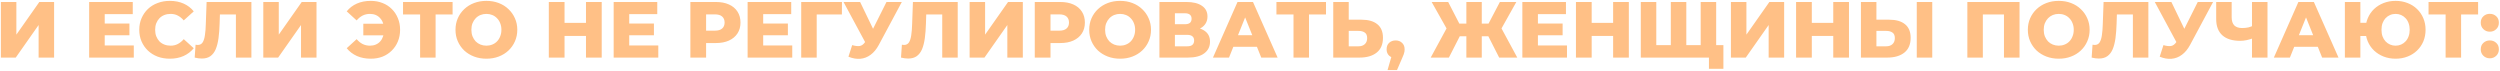<?xml version="1.0" encoding="UTF-8"?> <svg xmlns="http://www.w3.org/2000/svg" width="1259" height="36" viewBox="0 0 1259 36" fill="none"> <g filter="url(#filter0_b_306_73)"> <path d="M0.445 29V1H8.245V17.44L19.805 1H27.245V29H19.445V12.6L7.925 29H0.445ZM52.178 11.84H65.178V17.76H52.178V11.84ZM52.738 22.88H67.378V29H44.898V1H66.858V7.12H52.738V22.88ZM85.531 29.56C83.317 29.56 81.264 29.213 79.371 28.52C77.504 27.8 75.877 26.787 74.491 25.48C73.131 24.173 72.064 22.64 71.291 20.88C70.517 19.093 70.131 17.133 70.131 15C70.131 12.867 70.517 10.92 71.291 9.16C72.064 7.373 73.131 5.827 74.491 4.52C75.877 3.213 77.504 2.213 79.371 1.52C81.264 0.8 83.317 0.44 85.531 0.44C88.117 0.44 90.424 0.893 92.451 1.8C94.504 2.707 96.211 4.013 97.571 5.72L92.531 10.28C91.624 9.213 90.624 8.4 89.531 7.84C88.464 7.28 87.264 7 85.931 7C84.784 7 83.731 7.187 82.771 7.56C81.811 7.933 80.984 8.48 80.291 9.2C79.624 9.893 79.091 10.733 78.691 11.72C78.317 12.707 78.131 13.8 78.131 15C78.131 16.2 78.317 17.293 78.691 18.28C79.091 19.267 79.624 20.12 80.291 20.84C80.984 21.533 81.811 22.067 82.771 22.44C83.731 22.813 84.784 23 85.931 23C87.264 23 88.464 22.72 89.531 22.16C90.624 21.6 91.624 20.787 92.531 19.72L97.571 24.28C96.211 25.96 94.504 27.267 92.451 28.2C90.424 29.107 88.117 29.56 85.531 29.56ZM101.644 29.48C101.111 29.48 100.538 29.44 99.924 29.36C99.338 29.28 98.711 29.16 98.044 29L98.484 22.52C98.858 22.6 99.218 22.64 99.564 22.64C100.658 22.64 101.484 22.213 102.044 21.36C102.604 20.48 102.991 19.253 103.204 17.68C103.444 16.107 103.591 14.267 103.644 12.16L104.044 1H126.604V29H118.804V5.52L120.524 7.28H109.204L110.804 5.44L110.604 11.84C110.524 14.56 110.338 17.013 110.044 19.2C109.751 21.36 109.284 23.213 108.644 24.76C108.004 26.28 107.111 27.453 105.964 28.28C104.844 29.08 103.404 29.48 101.644 29.48ZM132.594 29V1H140.394V17.44L151.954 1H159.394V29H151.594V12.6L140.074 29H132.594ZM182.967 17.8V11.96H196.167V17.8H182.967ZM186.727 0.44C188.887 0.44 190.86 0.8 192.647 1.52C194.434 2.213 195.98 3.213 197.287 4.52C198.62 5.827 199.647 7.373 200.367 9.16C201.114 10.92 201.487 12.867 201.487 15C201.487 17.133 201.114 19.093 200.367 20.88C199.647 22.64 198.62 24.173 197.287 25.48C195.98 26.787 194.434 27.8 192.647 28.52C190.86 29.213 188.887 29.56 186.727 29.56C184.114 29.56 181.78 29.107 179.727 28.2C177.674 27.267 175.967 25.96 174.607 24.28L179.607 19.72C180.514 20.787 181.514 21.6 182.607 22.16C183.727 22.72 184.967 23 186.327 23C187.394 23 188.367 22.813 189.247 22.44C190.127 22.067 190.874 21.533 191.487 20.84C192.127 20.12 192.607 19.267 192.927 18.28C193.274 17.293 193.447 16.2 193.447 15C193.447 13.8 193.274 12.707 192.927 11.72C192.607 10.733 192.127 9.893 191.487 9.2C190.874 8.48 190.127 7.933 189.247 7.56C188.367 7.187 187.394 7 186.327 7C184.967 7 183.727 7.28 182.607 7.84C181.514 8.4 180.514 9.213 179.607 10.28L174.607 5.72C175.967 4.013 177.674 2.707 179.727 1.8C181.78 0.893 184.114 0.44 186.727 0.44ZM211.567 29V5.52L213.327 7.28H202.967V1H227.927V7.28H217.607L219.367 5.52V29H211.567ZM244.948 29.56C242.708 29.56 240.641 29.2 238.747 28.48C236.854 27.76 235.201 26.747 233.788 25.44C232.401 24.107 231.321 22.56 230.548 20.8C229.774 19.04 229.388 17.107 229.388 15C229.388 12.893 229.774 10.96 230.548 9.2C231.321 7.44 232.401 5.907 233.788 4.6C235.201 3.267 236.854 2.24 238.747 1.52C240.641 0.8 242.708 0.44 244.948 0.44C247.214 0.44 249.281 0.8 251.148 1.52C253.041 2.24 254.681 3.267 256.068 4.6C257.454 5.907 258.534 7.44 259.308 9.2C260.108 10.96 260.508 12.893 260.508 15C260.508 17.107 260.108 19.053 259.308 20.84C258.534 22.6 257.454 24.133 256.068 25.44C254.681 26.747 253.041 27.76 251.148 28.48C249.281 29.2 247.214 29.56 244.948 29.56ZM244.948 23C246.014 23 247.001 22.813 247.908 22.44C248.841 22.067 249.641 21.533 250.308 20.84C251.001 20.12 251.534 19.267 251.908 18.28C252.308 17.293 252.508 16.2 252.508 15C252.508 13.773 252.308 12.68 251.908 11.72C251.534 10.733 251.001 9.893 250.308 9.2C249.641 8.48 248.841 7.933 247.908 7.56C247.001 7.187 246.014 7 244.948 7C243.881 7 242.881 7.187 241.948 7.56C241.041 7.933 240.241 8.48 239.548 9.2C238.881 9.893 238.348 10.733 237.948 11.72C237.574 12.68 237.388 13.773 237.388 15C237.388 16.2 237.574 17.293 237.948 18.28C238.348 19.267 238.881 20.12 239.548 20.84C240.241 21.533 241.041 22.067 241.948 22.44C242.881 22.813 243.881 23 244.948 23ZM295.103 1H303.023V29H295.103V1ZM284.303 29H276.383V1H284.303V29ZM295.663 18.08H283.743V11.52H295.663V18.08ZM316.319 11.84H329.319V17.76H316.319V11.84ZM316.879 22.88H331.519V29H309.039V1H330.999V7.12H316.879V22.88ZM347.672 29V1H360.472C363.032 1 365.232 1.413 367.072 2.24C368.939 3.067 370.379 4.267 371.392 5.84C372.405 7.387 372.912 9.227 372.912 11.36C372.912 13.467 372.405 15.293 371.392 16.84C370.379 18.387 368.939 19.587 367.072 20.44C365.232 21.267 363.032 21.68 360.472 21.68H352.072L355.592 18.24V29H347.672ZM355.592 19.08L352.072 15.44H359.992C361.645 15.44 362.872 15.08 363.672 14.36C364.499 13.64 364.912 12.64 364.912 11.36C364.912 10.053 364.499 9.04 363.672 8.32C362.872 7.6 361.645 7.24 359.992 7.24H352.072L355.592 3.6V19.08ZM383.78 11.84H396.78V17.76H383.78V11.84ZM384.34 22.88H398.98V29H376.5V1H398.46V7.12H384.34V22.88ZM403.492 29V1H424.012L423.972 7.28H409.532L411.292 5.52V29H403.492ZM429.155 22.72C430.728 23.173 432.008 23.32 432.995 23.16C434.008 22.973 434.901 22.307 435.675 21.16L437.035 19.16L437.715 18.4L446.435 1H454.155L442.555 22.64C441.408 24.773 440.035 26.427 438.435 27.6C436.861 28.773 435.128 29.44 433.235 29.6C431.341 29.76 429.355 29.413 427.275 28.56L429.155 22.72ZM437.595 24.76L424.795 1H433.155L441.915 19.16L437.595 24.76ZM457.348 29.48C456.814 29.48 456.241 29.44 455.628 29.36C455.041 29.28 454.414 29.16 453.748 29L454.188 22.52C454.561 22.6 454.921 22.64 455.268 22.64C456.361 22.64 457.188 22.213 457.748 21.36C458.308 20.48 458.694 19.253 458.908 17.68C459.148 16.107 459.294 14.267 459.348 12.16L459.748 1H482.308V29H474.508V5.52L476.228 7.28H464.908L466.508 5.44L466.308 11.84C466.228 14.56 466.041 17.013 465.748 19.2C465.454 21.36 464.988 23.213 464.348 24.76C463.708 26.28 462.814 27.453 461.668 28.28C460.548 29.08 459.108 29.48 457.348 29.48ZM488.297 29V1H496.097V17.44L507.657 1H515.097V29H507.297V12.6L495.777 29H488.297ZM521.109 29V1H533.909C536.469 1 538.669 1.413 540.509 2.24C542.376 3.067 543.816 4.267 544.829 5.84C545.843 7.387 546.349 9.227 546.349 11.36C546.349 13.467 545.843 15.293 544.829 16.84C543.816 18.387 542.376 19.587 540.509 20.44C538.669 21.267 536.469 21.68 533.909 21.68H525.509L529.029 18.24V29H521.109ZM529.029 19.08L525.509 15.44H533.429C535.083 15.44 536.309 15.08 537.109 14.36C537.936 13.64 538.349 12.64 538.349 11.36C538.349 10.053 537.936 9.04 537.109 8.32C536.309 7.6 535.083 7.24 533.429 7.24H525.509L529.029 3.6V19.08ZM564.088 29.56C561.848 29.56 559.781 29.2 557.888 28.48C555.995 27.76 554.341 26.747 552.928 25.44C551.541 24.107 550.461 22.56 549.688 20.8C548.915 19.04 548.528 17.107 548.528 15C548.528 12.893 548.915 10.96 549.688 9.2C550.461 7.44 551.541 5.907 552.928 4.6C554.341 3.267 555.995 2.24 557.888 1.52C559.781 0.8 561.848 0.44 564.088 0.44C566.355 0.44 568.421 0.8 570.288 1.52C572.181 2.24 573.821 3.267 575.208 4.6C576.595 5.907 577.675 7.44 578.448 9.2C579.248 10.96 579.648 12.893 579.648 15C579.648 17.107 579.248 19.053 578.448 20.84C577.675 22.6 576.595 24.133 575.208 25.44C573.821 26.747 572.181 27.76 570.288 28.48C568.421 29.2 566.355 29.56 564.088 29.56ZM564.088 23C565.155 23 566.141 22.813 567.048 22.44C567.981 22.067 568.781 21.533 569.448 20.84C570.141 20.12 570.675 19.267 571.048 18.28C571.448 17.293 571.648 16.2 571.648 15C571.648 13.773 571.448 12.68 571.048 11.72C570.675 10.733 570.141 9.893 569.448 9.2C568.781 8.48 567.981 7.933 567.048 7.56C566.141 7.187 565.155 7 564.088 7C563.021 7 562.021 7.187 561.088 7.56C560.181 7.933 559.381 8.48 558.688 9.2C558.021 9.893 557.488 10.733 557.088 11.72C556.715 12.68 556.528 13.773 556.528 15C556.528 16.2 556.715 17.293 557.088 18.28C557.488 19.267 558.021 20.12 558.688 20.84C559.381 21.533 560.181 22.067 561.088 22.44C562.021 22.813 563.021 23 564.088 23ZM583.883 29V1H597.483C600.843 1 603.443 1.64 605.283 2.92C607.149 4.173 608.083 5.96 608.083 8.28C608.083 10.547 607.216 12.333 605.483 13.64C603.749 14.92 601.429 15.56 598.523 15.56L599.323 13.68C602.469 13.68 604.923 14.307 606.683 15.56C608.469 16.787 609.363 18.6 609.363 21C609.363 23.453 608.403 25.4 606.483 26.84C604.589 28.28 601.843 29 598.243 29H583.883ZM591.683 23.32H597.923C599.069 23.32 599.923 23.08 600.483 22.6C601.069 22.093 601.363 21.36 601.363 20.4C601.363 19.44 601.069 18.733 600.483 18.28C599.923 17.8 599.069 17.56 597.923 17.56H591.683V23.32ZM591.683 12.2H596.723C597.843 12.2 598.683 11.973 599.243 11.52C599.803 11.04 600.083 10.347 600.083 9.44C600.083 8.533 599.803 7.853 599.243 7.4C598.683 6.92 597.843 6.68 596.723 6.68H591.683V12.2ZM610.848 29L623.208 1H631.008L643.408 29H635.168L625.488 4.88H628.608L618.928 29H610.848ZM617.608 23.56L619.648 17.72H633.328L635.368 23.56H617.608ZM651.411 29V5.52L653.171 7.28H642.811V1H667.771V7.28H657.451L659.211 5.52V29H651.411ZM685.702 9.92C689.115 9.92 691.755 10.68 693.622 12.2C695.515 13.72 696.462 16 696.462 19.04C696.462 22.32 695.409 24.8 693.302 26.48C691.195 28.16 688.315 29 684.662 29H671.422V1H679.222V9.92H685.702ZM684.142 23.32C685.475 23.32 686.529 22.96 687.302 22.24C688.102 21.52 688.502 20.507 688.502 19.2C688.502 17.867 688.102 16.933 687.302 16.4C686.529 15.84 685.475 15.56 684.142 15.56H679.222V23.32H684.142ZM698.772 35.28L701.772 24.88L702.852 29.2C701.519 29.2 700.425 28.813 699.572 28.04C698.719 27.24 698.292 26.173 698.292 24.84C698.292 23.453 698.719 22.36 699.572 21.56C700.452 20.76 701.545 20.36 702.852 20.36C704.159 20.36 705.239 20.773 706.092 21.6C706.945 22.4 707.372 23.48 707.372 24.84C707.372 25.213 707.345 25.587 707.292 25.96C707.239 26.333 707.119 26.787 706.932 27.32C706.745 27.853 706.452 28.56 706.052 29.44L703.532 35.28H698.772ZM754.981 29L748.221 15.68L754.861 11.92L764.101 29H754.981ZM743.901 18.28V11.88H752.941V18.28H743.901ZM755.301 15.84L747.981 15.04L755.341 1H763.621L755.301 15.84ZM729.661 29H720.501L729.781 11.92L736.461 15.68L729.661 29ZM746.221 29H738.461V1H746.221V29ZM740.781 18.28H731.701V11.88H740.781V18.28ZM729.341 15.84L720.981 1H729.301L736.541 15.04L729.341 15.84ZM773.936 11.84H786.936V17.76H773.936V11.84ZM774.496 22.88H789.136V29H766.656V1H788.616V7.12H774.496V22.88ZM812.368 1H820.288V29H812.368V1ZM801.568 29H793.648V1H801.568V29ZM812.928 18.08H801.008V11.52H812.928V18.08ZM843.145 22.72L841.425 24.48V1H849.225V24.48L847.425 22.72H858.265L856.465 24.48V1H864.265V29H826.305V1H834.105V24.48L832.385 22.72H843.145ZM860.625 34.64V27.24L862.385 29H856.305V22.72H867.905V34.64H860.625ZM871.695 29V1H879.495V17.44L891.055 1H898.495V29H890.695V12.6L879.175 29H871.695ZM923.228 1H931.148V29H923.228V1ZM912.428 29H904.508V1H912.428V29ZM923.788 18.08H911.868V11.52H923.788V18.08ZM951.444 9.92C954.857 9.92 957.497 10.68 959.364 12.2C961.257 13.72 962.204 16 962.204 19.04C962.204 22.32 961.151 24.8 959.044 26.48C956.937 28.16 954.057 29 950.404 29H937.164V1H944.964V9.92H951.444ZM949.884 23.32C951.217 23.32 952.271 22.96 953.044 22.24C953.844 21.52 954.244 20.507 954.244 19.2C954.244 17.867 953.844 16.933 953.044 16.4C952.271 15.84 951.217 15.56 949.884 15.56H944.964V23.32H949.884ZM965.284 29V1H973.084V29H965.284ZM990.758 29V1H1017.04V29H1009.2V5.52L1010.96 7.28H996.838L998.558 5.52V29H990.758ZM1036.78 29.56C1034.54 29.56 1032.48 29.2 1030.58 28.48C1028.69 27.76 1027.04 26.747 1025.62 25.44C1024.24 24.107 1023.16 22.56 1022.38 20.8C1021.61 19.04 1021.22 17.107 1021.22 15C1021.22 12.893 1021.61 10.96 1022.38 9.2C1023.16 7.44 1024.24 5.907 1025.62 4.6C1027.04 3.267 1028.69 2.24 1030.58 1.52C1032.48 0.8 1034.54 0.44 1036.78 0.44C1039.05 0.44 1041.12 0.8 1042.98 1.52C1044.88 2.24 1046.52 3.267 1047.9 4.6C1049.29 5.907 1050.37 7.44 1051.14 9.2C1051.94 10.96 1052.34 12.893 1052.34 15C1052.34 17.107 1051.94 19.053 1051.14 20.84C1050.37 22.6 1049.29 24.133 1047.9 25.44C1046.52 26.747 1044.88 27.76 1042.98 28.48C1041.12 29.2 1039.05 29.56 1036.78 29.56ZM1036.78 23C1037.85 23 1038.84 22.813 1039.74 22.44C1040.68 22.067 1041.48 21.533 1042.14 20.84C1042.84 20.12 1043.37 19.267 1043.74 18.28C1044.14 17.293 1044.34 16.2 1044.34 15C1044.34 13.773 1044.14 12.68 1043.74 11.72C1043.37 10.733 1042.84 9.893 1042.14 9.2C1041.48 8.48 1040.68 7.933 1039.74 7.56C1038.84 7.187 1037.85 7 1036.78 7C1035.72 7 1034.72 7.187 1033.78 7.56C1032.88 7.933 1032.08 8.48 1031.38 9.2C1030.72 9.893 1030.18 10.733 1029.78 11.72C1029.41 12.68 1029.22 13.773 1029.22 15C1029.22 16.2 1029.41 17.293 1029.78 18.28C1030.18 19.267 1030.72 20.12 1031.38 20.84C1032.08 21.533 1032.88 22.067 1033.78 22.44C1034.72 22.813 1035.72 23 1036.78 23ZM1056.96 29.48C1056.42 29.48 1055.85 29.44 1055.24 29.36C1054.65 29.28 1054.02 29.16 1053.36 29L1053.8 22.52C1054.17 22.6 1054.53 22.64 1054.88 22.64C1055.97 22.64 1056.8 22.213 1057.36 21.36C1057.92 20.48 1058.3 19.253 1058.52 17.68C1058.76 16.107 1058.9 14.267 1058.96 12.16L1059.36 1H1081.92V29H1074.12V5.52L1075.84 7.28H1064.52L1066.12 5.44L1065.92 11.84C1065.84 14.56 1065.65 17.013 1065.36 19.2C1065.06 21.36 1064.6 23.213 1063.96 24.76C1063.32 26.28 1062.42 27.453 1061.28 28.28C1060.16 29.08 1058.72 29.48 1056.96 29.48ZM1089.51 22.72C1091.08 23.173 1092.36 23.32 1093.35 23.16C1094.36 22.973 1095.25 22.307 1096.03 21.16L1097.39 19.16L1098.07 18.4L1106.79 1H1114.51L1102.91 22.64C1101.76 24.773 1100.39 26.427 1098.79 27.6C1097.21 28.773 1095.48 29.44 1093.59 29.6C1091.69 29.76 1089.71 29.413 1087.63 28.56L1089.51 22.72ZM1097.95 24.76L1085.15 1H1093.51L1102.27 19.16L1097.95 24.76ZM1135.19 19.08C1133.89 19.56 1132.65 19.933 1131.47 20.2C1130.33 20.44 1129.22 20.56 1128.15 20.56C1124.23 20.56 1121.23 19.627 1119.15 17.76C1117.1 15.893 1116.07 13.173 1116.07 9.6V1H1123.87V8.72C1123.87 10.533 1124.31 11.893 1125.19 12.8C1126.1 13.68 1127.42 14.12 1129.15 14.12C1130.27 14.12 1131.33 14.013 1132.31 13.8C1133.33 13.56 1134.22 13.2 1134.99 12.72L1135.19 19.08ZM1134.11 29V1H1141.91V29H1134.11ZM1145.11 29L1157.47 1H1165.27L1177.67 29H1169.43L1159.75 4.88H1162.87L1153.19 29H1145.11ZM1151.87 23.56L1153.91 17.72H1167.59L1169.63 23.56H1151.87ZM1180.88 29V1H1188.68V11.48H1195.92V18.12H1188.68V29H1180.88ZM1206.44 29.56C1204.25 29.56 1202.24 29.2 1200.4 28.48C1198.56 27.76 1196.94 26.747 1195.56 25.44C1194.2 24.133 1193.14 22.6 1192.4 20.84C1191.65 19.053 1191.28 17.107 1191.28 15C1191.28 12.893 1191.65 10.96 1192.4 9.2C1193.14 7.413 1194.2 5.867 1195.56 4.56C1196.94 3.253 1198.56 2.24 1200.4 1.52C1202.24 0.8 1204.25 0.44 1206.44 0.44C1208.6 0.44 1210.6 0.8 1212.44 1.52C1214.3 2.24 1215.9 3.253 1217.24 4.56C1218.6 5.867 1219.65 7.413 1220.4 9.2C1221.14 10.96 1221.52 12.893 1221.52 15C1221.52 17.107 1221.14 19.053 1220.4 20.84C1219.65 22.6 1218.6 24.133 1217.24 25.44C1215.9 26.747 1214.3 27.76 1212.44 28.48C1210.6 29.2 1208.6 29.56 1206.44 29.56ZM1206.4 23C1207.41 23 1208.34 22.813 1209.2 22.44C1210.05 22.067 1210.8 21.533 1211.44 20.84C1212.1 20.147 1212.61 19.307 1212.96 18.32C1213.33 17.333 1213.52 16.227 1213.52 15C1213.52 13.773 1213.33 12.667 1212.96 11.68C1212.61 10.693 1212.1 9.853 1211.44 9.16C1210.8 8.467 1210.05 7.933 1209.2 7.56C1208.34 7.187 1207.42 7 1206.44 7C1205.42 7 1204.49 7.187 1203.64 7.56C1202.78 7.933 1202.02 8.467 1201.36 9.16C1200.72 9.853 1200.21 10.693 1199.84 11.68C1199.49 12.667 1199.32 13.773 1199.32 15C1199.32 16.227 1199.49 17.333 1199.84 18.32C1200.21 19.307 1200.72 20.147 1201.36 20.84C1202.02 21.533 1202.78 22.067 1203.64 22.44C1204.49 22.813 1205.41 23 1206.4 23ZM1231.61 29V5.52L1233.37 7.28H1223.01V1H1247.97V7.28H1237.65L1239.41 5.52V29H1231.61ZM1253.87 15.96C1252.59 15.96 1251.51 15.533 1250.63 14.68C1249.75 13.827 1249.31 12.747 1249.31 11.44C1249.31 10.08 1249.75 9 1250.63 8.2C1251.51 7.373 1252.59 6.96 1253.87 6.96C1255.15 6.96 1256.23 7.373 1257.11 8.2C1257.99 9 1258.43 10.08 1258.43 11.44C1258.43 12.747 1257.99 13.827 1257.11 14.68C1256.23 15.533 1255.15 15.96 1253.87 15.96ZM1253.87 29.36C1252.59 29.36 1251.51 28.933 1250.63 28.08C1249.75 27.227 1249.31 26.147 1249.31 24.84C1249.31 23.48 1249.75 22.4 1250.63 21.6C1251.51 20.773 1252.59 20.36 1253.87 20.36C1255.15 20.36 1256.23 20.773 1257.11 21.6C1257.99 22.4 1258.43 23.48 1258.43 24.84C1258.43 26.147 1257.99 27.227 1257.11 28.08C1256.23 28.933 1255.15 29.36 1253.87 29.36Z" fill="#FFC086"></path> </g> <defs> <filter id="filter0_b_306_73" x="-29.555" y="-29.56" width="1317.98" height="94.84" filterUnits="userSpaceOnUse" color-interpolation-filters="sRGB"> <feFlood flood-opacity="0" result="BackgroundImageFix"></feFlood> <feGaussianBlur in="BackgroundImageFix" stdDeviation="15"></feGaussianBlur> <feComposite in2="SourceAlpha" operator="in" result="effect1_backgroundBlur_306_73"></feComposite> <feBlend mode="normal" in="SourceGraphic" in2="effect1_backgroundBlur_306_73" result="shape"></feBlend> </filter> </defs> </svg> 